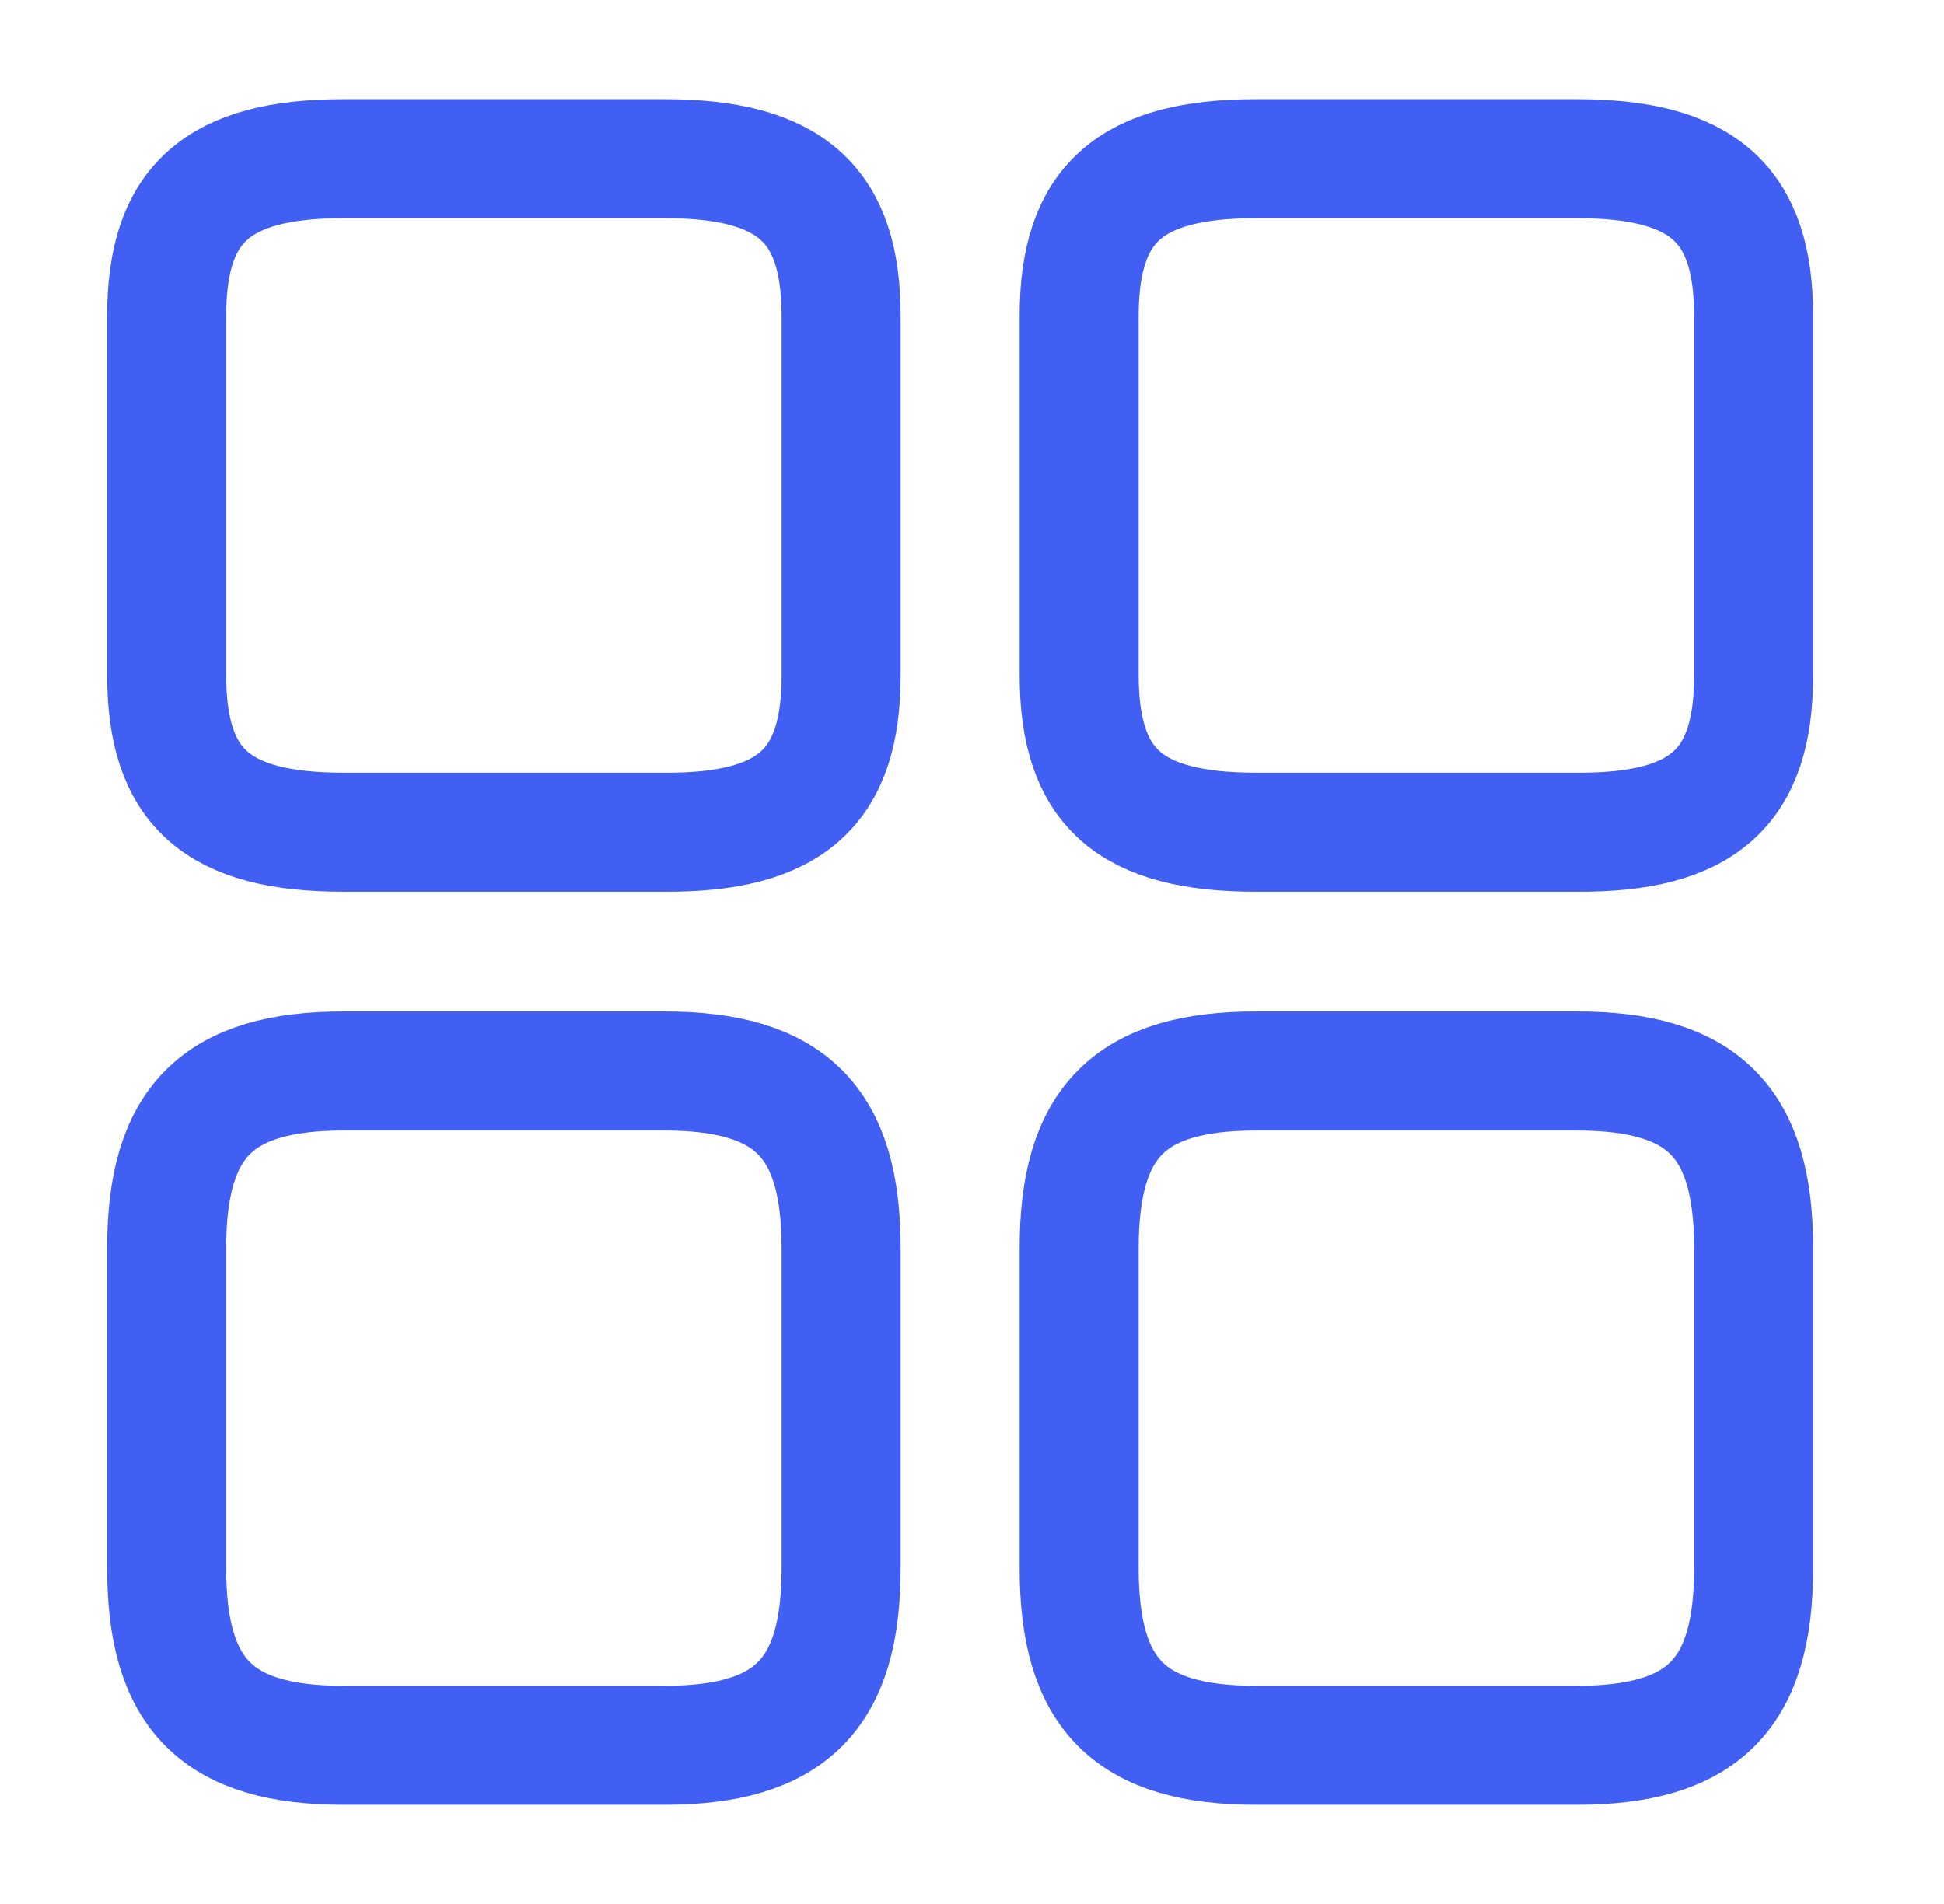 <?xml version="1.0" encoding="UTF-8"?>
<svg xmlns="http://www.w3.org/2000/svg" width="49" height="48" viewBox="0 0 49 48" fill="none">
  <path d="M44.201 17.04V7.96C44.201 5.14 42.921 4 39.741 4H31.661C28.481 4 27.201 5.14 27.201 7.96V17.02C27.201 19.86 28.481 20.98 31.661 20.98H39.741C42.921 21 44.201 19.86 44.201 17.04Z" stroke="#415FF2" stroke-width="3" stroke-linecap="round" stroke-linejoin="round"></path>
  <path d="M44.201 39.54V31.46C44.201 28.28 42.921 27 39.741 27H31.661C28.481 27 27.201 28.28 27.201 31.46V39.54C27.201 42.72 28.481 44 31.661 44H39.741C42.921 44 44.201 42.72 44.201 39.54Z" stroke="#415FF2" stroke-width="3" stroke-linecap="round" stroke-linejoin="round"></path>
  <path d="M21.201 17.04V7.96C21.201 5.14 19.921 4 16.741 4H8.661C5.481 4 4.201 5.14 4.201 7.96V17.02C4.201 19.86 5.481 20.98 8.661 20.98H16.741C19.921 21 21.201 19.86 21.201 17.04Z" stroke="#415FF2" stroke-width="3" stroke-linecap="round" stroke-linejoin="round"></path>
  <path d="M21.201 39.54V31.46C21.201 28.28 19.921 27 16.741 27H8.661C5.481 27 4.201 28.28 4.201 31.46V39.54C4.201 42.72 5.481 44 8.661 44H16.741C19.921 44 21.201 42.72 21.201 39.54Z" stroke="#415FF2" stroke-width="3" stroke-linecap="round" stroke-linejoin="round"></path>
</svg>

